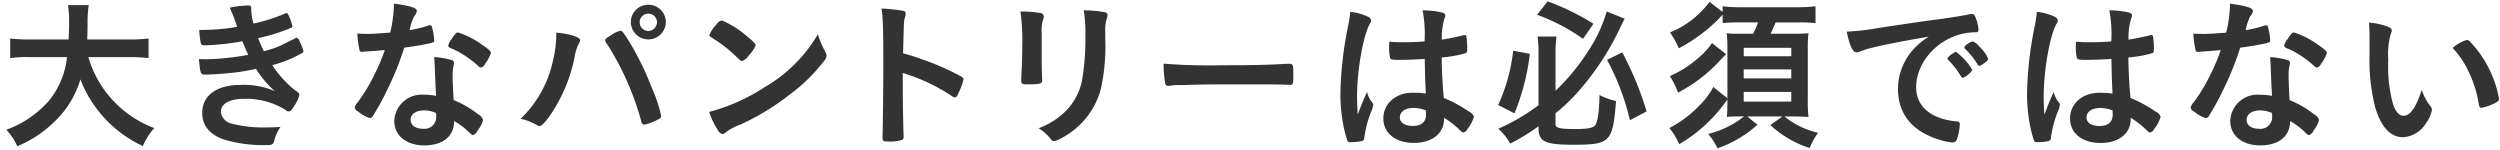 <svg xmlns="http://www.w3.org/2000/svg" width="367" height="22" viewBox="0 0 367 22">
<defs>
    <style>
      .cls-1 {
        fill: #333;
        fill-rule: evenodd;
      }
    </style>
  </defs>
  <path id="大きなパントリーは必須ではない" class="cls-1" d="M18.93,8.385a23.858,23.858,0,0,1,2.879.144V5.649a22.761,22.761,0,0,1-2.9.144h-6.1c0.024-.816.047-1.344,0.047-2.329A16.491,16.491,0,0,1,13.025.752H9.976a13.723,13.723,0,0,1,.168,2.52c0,0.912-.024,1.464-0.071,2.52H4.409A21.772,21.772,0,0,1,1.5,5.649v2.88a17.757,17.757,0,0,1,2.905-.144H9.832a12.009,12.009,0,0,1-2.615,6.36,15.053,15.053,0,0,1-6.289,4.3,8.355,8.355,0,0,1,1.607,2.424,17.039,17.039,0,0,0,5.5-3.648A13.939,13.939,0,0,0,11.8,11.649a17.892,17.892,0,0,0,9.17,9.793,9.337,9.337,0,0,1,1.68-2.64,15.8,15.8,0,0,1-6.362-4.392,15.587,15.587,0,0,1-3.312-6.024H18.93Zm17.519-.336a38.114,38.114,0,0,1-6.072.648c-0.241,0-.648,0-1.177-0.024,0.216,2.256.241,2.28,1.008,2.28a48.58,48.58,0,0,0,4.872-.384c0.769-.12,1.345-0.216,2.5-0.456a15.159,15.159,0,0,0,2.76,3.265,11.34,11.34,0,0,0-5.039-.912c-3.506,0-5.618,1.56-5.618,4.128,0,1.8,1.081,3.144,3.121,3.864a20.144,20.144,0,0,0,6.385.84c0.744,0,.912-0.1,1.056-0.6a5.891,5.891,0,0,1,.936-2.064c-0.936.048-1.392,0.072-1.92,0.072a19.107,19.107,0,0,1-5.233-.552,2.014,2.014,0,0,1-1.607-1.728c0-1.2,1.3-1.92,3.36-1.92a11.08,11.08,0,0,1,6.073,1.584,0.738,0.738,0,0,0,.528.264c0.264,0,.456-0.192.864-0.888a4.828,4.828,0,0,0,.7-1.512c0-.24-0.024-0.288-0.841-0.864a16.366,16.366,0,0,1-3.145-3.528,17.221,17.221,0,0,0,4.081-1.608c0.5-.264.5-0.264,0.5-0.432a5.909,5.909,0,0,0-.527-1.368,0.923,0.923,0,0,0-.408-0.6c-0.024,0-.071-0.024-0.1-0.024a0.29,0.29,0,0,1-.072.048L41.177,6.7a13.755,13.755,0,0,1-2.448.816c-0.408-.864-0.5-1.08-0.84-1.92a26.293,26.293,0,0,0,4.849-1.512,0.247,0.247,0,0,0,.192-0.24,8.646,8.646,0,0,0-.433-1.3c-0.217-.5-0.288-0.624-0.408-0.624a0.957,0.957,0,0,0-.312.1,26.378,26.378,0,0,1-4.56,1.44,8.253,8.253,0,0,1-.337-1.944V1.184A0.33,0.33,0,0,0,36.545.8a13.932,13.932,0,0,0-2.833.336,13.458,13.458,0,0,1,.673,1.56c0.312,0.888.312,0.888,0.431,1.248a32.632,32.632,0,0,1-5.568.456,11.3,11.3,0,0,0,.24,1.968c0.048,0.216.217,0.288,0.6,0.288a36.765,36.765,0,0,0,5.5-.6C35.848,6.752,36.161,7.449,36.448,8.049Zm20.04-.7a27.251,27.251,0,0,1-1.608,3.768,23.956,23.956,0,0,1-2.4,3.937,1.476,1.476,0,0,0-.407.744,0.749,0.749,0,0,0,.48.552,4.918,4.918,0,0,0,1.752.985,0.612,0.612,0,0,0,.481-0.384,35.4,35.4,0,0,0,1.968-3.576,43.733,43.733,0,0,0,2.592-6.385c1.489-.192,2.88-0.432,3.7-0.624,0.623-.144.695-0.192,0.695-0.48a8.457,8.457,0,0,0-.192-1.368C63.4,3.824,63.352,3.7,63.185,3.7a1.184,1.184,0,0,0-.361.072,17.009,17.009,0,0,1-2.688.648,7.5,7.5,0,0,1,.673-2.04,1.365,1.365,0,0,0,.384-0.768c0-.456-0.889-0.744-3.361-1.08a18.84,18.84,0,0,1-.552,4.249c-0.84.072-2.736,0.192-3,.192-0.864,0-1.559-.024-1.823-0.048A13.687,13.687,0,0,0,52.768,7.3a0.338,0.338,0,0,0,.361.312,2.49,2.49,0,0,0,.263-0.024c0.288-.024.552-0.048,0.985-0.072C55.48,7.449,55.553,7.424,56.488,7.352ZM72.066,7.785c0-.264-0.312-0.552-1.344-1.248a12.29,12.29,0,0,0-3.5-1.776c-0.216,0-.36.144-0.937,0.984a2.246,2.246,0,0,0-.479.936c0,0.192.12,0.288,0.456,0.432a9.513,9.513,0,0,1,1.631.84A14.7,14.7,0,0,1,70.218,9.7a0.526,0.526,0,0,0,.384.216,0.887,0.887,0,0,0,.6-0.528A5.617,5.617,0,0,0,72.066,7.785Zm-5.4,9.985a9.71,9.71,0,0,1,1.968,1.44c0.672,0.624.672,0.624,0.816,0.624a1.18,1.18,0,0,0,.671-0.7,3.744,3.744,0,0,0,.792-1.536,1.425,1.425,0,0,0-.72-0.816,14.513,14.513,0,0,0-3.6-2.088c-0.072-1.176-.146-2.688-0.146-3.577a5.749,5.749,0,0,1,.146-1.512,2.8,2.8,0,0,0,.047-0.384,0.382,0.382,0,0,0-.287-0.384,11.121,11.121,0,0,0-2.617-.456c0.049,0.768.1,1.392,0.1,1.848,0.1,2.232.1,2.688,0.192,3.84a10.269,10.269,0,0,0-1.825-.168,4.013,4.013,0,0,0-4.321,3.864c0,2.136,1.776,3.576,4.393,3.576C65.033,21.346,66.665,20,66.665,17.769ZM64,16.593a1.167,1.167,0,0,1,.025.384,1.721,1.721,0,0,1-1.945,1.92c-1.08,0-1.8-.5-1.8-1.3,0-.84.793-1.392,1.944-1.392A4.114,4.114,0,0,1,64,16.593ZM95.177,0.7a2.542,2.542,0,0,0-2.568,2.568,2.569,2.569,0,0,0,5.137,0A2.542,2.542,0,0,0,95.177.7Zm0,1.3A1.281,1.281,0,0,1,96.45,3.272a1.3,1.3,0,0,1-1.273,1.272A1.272,1.272,0,0,1,95.177,2ZM81.665,4.784V5.192a16.4,16.4,0,0,1-.456,3.552,16.577,16.577,0,0,1-4.777,8.688,8.775,8.775,0,0,1,2.4.936,0.784,0.784,0,0,0,.359.144c0.288,0,.792-0.5,1.488-1.464A23.226,23.226,0,0,0,84.328,8.5,6.744,6.744,0,0,1,85,6.344a0.983,0.983,0,0,0,.167-0.432C85.168,5.456,83.753,5,81.665,4.784ZM94.577,18.3a7.457,7.457,0,0,0,1.753-.624c0.6-.288.72-0.384,0.72-0.672a19.413,19.413,0,0,0-1.344-4.056,41.32,41.32,0,0,0-3.385-6.913c-0.912-1.416-.985-1.512-1.248-1.512a3.25,3.25,0,0,0-1.32.624c-0.7.408-.912,0.576-0.912,0.768a1.042,1.042,0,0,0,.312.6,41.476,41.476,0,0,1,5.016,11.4A0.453,0.453,0,0,0,94.577,18.3ZM120.065,5.024a21.477,21.477,0,0,1-7.824,7.776,27.554,27.554,0,0,1-8.137,3.624,10.741,10.741,0,0,0,1.2,2.544,1.213,1.213,0,0,0,.768.72,0.57,0.57,0,0,0,.432-0.24,8.254,8.254,0,0,1,2.232-1.176,36.18,36.18,0,0,0,7.321-4.488,24.938,24.938,0,0,0,4.872-4.776,1.422,1.422,0,0,0,.408-0.84,1.246,1.246,0,0,0-.168-0.552A13.169,13.169,0,0,1,120.065,5.024Zm-15.936.144a0.289,0.289,0,0,0,.143.216c0.167,0.1.167,0.1,1.007,0.648a19.979,19.979,0,0,1,2.5,1.992c0.984,0.936.984,0.936,1.153,0.936a1.95,1.95,0,0,0,.984-0.816,4.789,4.789,0,0,0,1.008-1.464c0-.24-0.288-0.552-1.2-1.3a14.048,14.048,0,0,0-3.745-2.376,1.173,1.173,0,0,0-.791.576A4.809,4.809,0,0,0,104.129,5.168Zm28.392,5.544a27.053,27.053,0,0,1,7.272,3.432,0.707,0.707,0,0,0,.384.168,0.664,0.664,0,0,0,.456-0.528,8.893,8.893,0,0,0,.817-2.112,0.547,0.547,0,0,0-.29-0.408,37.461,37.461,0,0,0-5.9-2.592,25.352,25.352,0,0,0-2.688-.84c0.072-2.833.119-4.273,0.119-4.321a4.1,4.1,0,0,1,.168-1.008,1.853,1.853,0,0,0,.1-0.528,0.4,0.4,0,0,0-.36-0.384,24.432,24.432,0,0,0-3.192-.336c0.216,1.392.264,2.952,0.264,8.473,0,2.856-.072,9.769-0.119,10.393v0.1c0,0.48.144,0.552,0.911,0.552a5.5,5.5,0,0,0,2.016-.264,0.507,0.507,0,0,0,.169-0.456V19.93c-0.049-1.128-.12-5.04-0.12-6.5V10.713Zm29.736-5.928a5.788,5.788,0,0,1,.24-2.136,1.276,1.276,0,0,0,.095-0.432,0.448,0.448,0,0,0-.455-0.432,16.907,16.907,0,0,0-3.048-.264,19.69,19.69,0,0,1,.241,3.792,35.3,35.3,0,0,1-.529,6.721,8.985,8.985,0,0,1-2.448,4.368,11.027,11.027,0,0,1-3.889,2.424,6.741,6.741,0,0,1,1.825,1.632,0.579,0.579,0,0,0,.456.264,3.955,3.955,0,0,0,1.224-.528,11.46,11.46,0,0,0,5.617-7.057,28.832,28.832,0,0,0,.671-7.344V4.784Zm-9.337.072a5.269,5.269,0,0,1,.24-2.088,0.927,0.927,0,0,0,.073-0.336A0.547,0.547,0,0,0,152.7,1.9a18.8,18.8,0,0,0-2.9-.216,30.685,30.685,0,0,1,.264,5.112c0,1.7-.048,2.736-0.143,4.608v0.48c0,0.408.143,0.5,0.864,0.5,1.871,0,2.207-.1,2.207-0.576,0-.1-0.024-0.336-0.024-0.576-0.023-.672-0.048-1.776-0.048-2.328V4.856Zm17.9,4.489a15.374,15.374,0,0,0,.24,2.928,0.436,0.436,0,0,0,.48.336c0.047,0,.144-0.024.265-0.024a6.267,6.267,0,0,1,1.343-.1h0.7c2.208-.072,3.481-0.1,6.024-0.1,6.937,0,7.825,0,9.409.072h0.1c0.409,0,.48-0.168.48-1.152,0-1.92,0-1.944-.72-1.944h-0.312c-2.423.168-4.945,0.216-9.336,0.216A84.206,84.206,0,0,1,170.824,9.345Zm38.329-.7c0.072,3.216.072,3.216,0.168,5.088a11.965,11.965,0,0,0-1.993-.12c-2.424,0-4.248,1.608-4.248,3.768s1.776,3.6,4.489,3.6c2.664,0,4.417-1.392,4.417-3.5V17.289a12.623,12.623,0,0,1,2.135,1.632c0.553,0.528.553,0.528,0.72,0.528a0.88,0.88,0,0,0,.6-0.528,5.245,5.245,0,0,0,.937-1.776,1.464,1.464,0,0,0-.817-0.816,18.5,18.5,0,0,0-3.6-1.944c-0.169-1.56-.313-4.3-0.313-5.953a16.57,16.57,0,0,0,3.481-.624c0.239-.1.263-0.192,0.263-0.792a12.758,12.758,0,0,0-.119-1.632,0.259,0.259,0,0,0-.264-0.24,0.527,0.527,0,0,0-.241.048c-1.44.336-2.207,0.5-3.1,0.624a9.6,9.6,0,0,1,.408-3.169,0.991,0.991,0,0,0,.1-0.36c0-.24-0.143-0.36-0.5-0.456a12.67,12.67,0,0,0-2.832-.312,18.7,18.7,0,0,1,.287,4.56c-1.248.1-2.063,0.12-3.36,0.12-0.792,0-1.176-.024-1.823-0.072-0.024.432-.024,0.624-0.024,0.816a7.541,7.541,0,0,0,.143,1.536c0.073,0.264.313,0.312,1.466,0.312C206.488,8.793,208.121,8.721,209.153,8.649Zm0.168,7.561s0.024,0.264.024,0.6c0,1.1-.673,1.68-1.944,1.68-1.152,0-1.9-.48-1.9-1.248,0-.84.793-1.392,1.994-1.392A4.846,4.846,0,0,1,209.321,16.209ZM200.68,13.5c-0.527,1.152-.792,1.824-1.368,3.313-0.072-1.152-.1-2.065-0.1-2.64,0-3.84.912-9.024,1.9-10.705a0.823,0.823,0,0,0,.168-0.456,0.707,0.707,0,0,0-.5-0.576,8.055,8.055,0,0,0-2.569-.7,17.3,17.3,0,0,1-.263,1.872,53.17,53.17,0,0,0-1.177,10.081,24.105,24.105,0,0,0,.241,3.528,18.325,18.325,0,0,0,.792,3.456,0.4,0.4,0,0,0,.433.192,7.054,7.054,0,0,0,1.607-.144,0.462,0.462,0,0,0,.432-0.5,17.035,17.035,0,0,1,.913-3.6,4.2,4.2,0,0,0,.407-1.248,0.4,0.4,0,0,0-.1-0.264A3.945,3.945,0,0,1,200.68,13.5Zm25.176,5.3c0,1.992.936,2.448,5.137,2.448,5.4,0,5.761-.384,6.24-6.409a9.972,9.972,0,0,1-2.424-.888c-0.049,2.328-.24,3.768-0.576,4.344-0.265.48-1.056,0.648-3.1,0.648-2.183,0-2.783-.168-2.783-0.72V16.617a25.848,25.848,0,0,0,3.48-3.336,39.472,39.472,0,0,0,5.784-8.737c0.624-1.3.624-1.3,0.887-1.8l-2.639-1.056A20.907,20.907,0,0,1,233.273,7.3a31.621,31.621,0,0,1-4.92,6.024V7.641a16.578,16.578,0,0,1,.144-2.28h-2.785a15.918,15.918,0,0,1,.144,2.352v7.729a29.192,29.192,0,0,1-5.905,3.456,8.235,8.235,0,0,1,1.753,2.184,32.042,32.042,0,0,0,4.152-2.544V18.8ZM225.641,2.168A27.923,27.923,0,0,1,232.384,5.7l1.538-2.208A35.817,35.817,0,0,0,227.2.2Zm-3.506,5.28a25.9,25.9,0,0,1-2.207,7.969l2.4,1.224A33.675,33.675,0,0,0,224.584,7.9Zm13.778,1.344a35.286,35.286,0,0,1,3.361,8.857l2.447-1.3a47.811,47.811,0,0,0-3.576-8.665Zm20.112,8.3a13.774,13.774,0,0,1-5.256,2.569,10.541,10.541,0,0,1,1.367,2.112,17.368,17.368,0,0,0,5.857-3.456L256.5,17.1h5.162l-1.776,1.249a15.205,15.205,0,0,0,5.784,3.384A8.722,8.722,0,0,1,266.9,19.5a12.174,12.174,0,0,1-4.944-2.4h1.462c0.793,0,1.441.024,2.066,0.072a20.805,20.805,0,0,1-.1-2.353V7.088a18.6,18.6,0,0,1,.1-2.208c-0.577.048-1.081,0.072-2.3,0.072h-3.265c0.288-.6.552-1.176,0.744-1.656h3.336a20.384,20.384,0,0,1,2.52.1V0.92a21.985,21.985,0,0,1-2.712.144h-8.28A21.05,21.05,0,0,1,252.88.92V1.76l-1.92-1.488a13.564,13.564,0,0,1-5.809,4.489,13.113,13.113,0,0,1,1.3,2.328,23.789,23.789,0,0,0,5.689-4.152l0.744-.792V3.392a21.681,21.681,0,0,1,2.425-.1h2.76a9.45,9.45,0,0,1-.72,1.656h-1.92a13.088,13.088,0,0,1-1.945-.072,20.385,20.385,0,0,1,.1,2.112v7.44l-2.065-1.656a11.545,11.545,0,0,1-2.112,2.784,16.685,16.685,0,0,1-4.344,3.24,9.7,9.7,0,0,1,1.44,2.376,22.3,22.3,0,0,0,7.081-6.577v0.408c0,0.816-.026,1.488-0.073,2.16,0.553-.048,1.032-0.072,1.824-0.072h0.7ZM255.977,7.016h6.984V8.264h-6.984V7.016Zm0,3.169h6.984v1.32h-6.984v-1.32Zm0,3.312h6.984v1.416h-6.984V13.5ZM251.32,6.321a10.709,10.709,0,0,1-2.088,2.256,15.786,15.786,0,0,1-4.1,2.592,12.41,12.41,0,0,1,1.2,2.424,22.25,22.25,0,0,0,5.929-4.464c0.793-.84.793-0.84,1.128-1.176Zm35.785,1.3h-0.072a0.088,0.088,0,0,0-.073.048,2.374,2.374,0,0,1-.407.24,5.644,5.644,0,0,0-.576.5,0.4,0.4,0,0,0-.1.192,0.587,0.587,0,0,0,.121.192,11.33,11.33,0,0,1,1.558,1.92c0.433,0.672.456,0.7,0.553,0.7a0.345,0.345,0,0,0,.168-0.048,1.772,1.772,0,0,0,.673-0.456,1.435,1.435,0,0,0,.574-0.648,8.66,8.66,0,0,0-2.375-2.64h-0.048Zm4.776,1.008A6.133,6.133,0,0,0,290.538,6.8a2.133,2.133,0,0,0-.961-0.72,1.916,1.916,0,0,0-.743.384,0.924,0.924,0,0,0-.48.5,0.472,0.472,0,0,0,.1.192,11.579,11.579,0,0,1,1.849,2.28,0.333,0.333,0,0,0,.263.24,1.862,1.862,0,0,0,.7-0.408A1.227,1.227,0,0,0,291.881,8.625Zm-8.736-3.24a9.885,9.885,0,0,0-2.616,2.28,8.63,8.63,0,0,0-1.9,5.424c0,3.672,2.135,6.265,6.216,7.465a8.368,8.368,0,0,0,1.776.36,0.611,0.611,0,0,0,.624-0.384,8.02,8.02,0,0,0,.456-2.28,0.389,0.389,0,0,0-.456-0.432c-3.744-.336-5.953-2.184-5.953-4.993,0-3.744,3.241-7.3,7.3-7.969a8.9,8.9,0,0,1,1.417-.12c0.336,0,.432-0.1.432-0.384a5.523,5.523,0,0,0-.337-1.56c-0.215-.6-0.336-0.744-0.648-0.744a1.05,1.05,0,0,0-.359.048c-0.912.192-2.641,0.48-4.8,0.768-1.921.24-5.57,0.792-8.45,1.224a36.252,36.252,0,0,1-4.753.552c0.433,2.064.912,3.048,1.441,3.048a1.837,1.837,0,0,0,.623-0.168,11.782,11.782,0,0,1,1.7-.528C276.688,6.537,280,5.912,283.145,5.385Zm26.808,3.264c0.072,3.216.072,3.216,0.168,5.088a11.965,11.965,0,0,0-1.993-.12c-2.424,0-4.247,1.608-4.247,3.768s1.776,3.6,4.488,3.6c2.665,0,4.416-1.392,4.416-3.5V17.289a12.7,12.7,0,0,1,2.137,1.632c0.551,0.528.551,0.528,0.72,0.528a0.885,0.885,0,0,0,.6-0.528,5.275,5.275,0,0,0,.936-1.776,1.46,1.46,0,0,0-.817-0.816,18.536,18.536,0,0,0-3.6-1.944c-0.168-1.56-.312-4.3-0.312-5.953a16.538,16.538,0,0,0,3.48-.624c0.24-.1.264-0.192,0.264-0.792a12.546,12.546,0,0,0-.12-1.632,0.258,0.258,0,0,0-.263-0.24,0.52,0.52,0,0,0-.24.048c-1.44.336-2.209,0.5-3.1,0.624a9.562,9.562,0,0,1,.409-3.169,0.97,0.97,0,0,0,.1-0.36c0-.24-0.144-0.36-0.5-0.456a12.655,12.655,0,0,0-2.832-.312,18.712,18.712,0,0,1,.289,4.56c-1.248.1-2.064,0.12-3.36,0.12-0.792,0-1.176-.024-1.824-0.072-0.024.432-.024,0.624-0.024,0.816a7.455,7.455,0,0,0,.144,1.536c0.072,0.264.311,0.312,1.463,0.312C307.289,8.793,308.921,8.721,309.953,8.649Zm0.168,7.561s0.024,0.264.024,0.6c0,1.1-.672,1.68-1.945,1.68-1.152,0-1.9-.48-1.9-1.248,0-.84.793-1.392,1.992-1.392A4.849,4.849,0,0,1,310.121,16.209ZM301.48,13.5c-0.528,1.152-.792,1.824-1.368,3.313-0.073-1.152-.1-2.065-0.1-2.64,0-3.84.912-9.024,1.9-10.705a0.82,0.82,0,0,0,.167-0.456,0.708,0.708,0,0,0-.5-0.576,8.07,8.07,0,0,0-2.569-.7,17.554,17.554,0,0,1-.264,1.872,53.069,53.069,0,0,0-1.176,10.081,24.11,24.11,0,0,0,.239,3.528,18.389,18.389,0,0,0,.793,3.456,0.4,0.4,0,0,0,.432.192,7.042,7.042,0,0,0,1.607-.144,0.461,0.461,0,0,0,.433-0.5,17.085,17.085,0,0,1,.912-3.6,4.2,4.2,0,0,0,.408-1.248,0.4,0.4,0,0,0-.1-0.264A3.935,3.935,0,0,1,301.48,13.5Zm24.527-6.145a27.066,27.066,0,0,1-1.607,3.768,23.959,23.959,0,0,1-2.4,3.937,1.493,1.493,0,0,0-.408.744,0.755,0.755,0,0,0,.479.552,4.921,4.921,0,0,0,1.753.985,0.606,0.606,0,0,0,.479-0.384,34.72,34.72,0,0,0,1.968-3.576,43.565,43.565,0,0,0,2.594-6.385c1.486-.192,2.88-0.432,3.7-0.624,0.624-.144.7-0.192,0.7-0.48a8.6,8.6,0,0,0-.191-1.368c-0.146-.7-0.193-0.816-0.362-0.816a1.165,1.165,0,0,0-.359.072,17.082,17.082,0,0,1-2.688.648,7.5,7.5,0,0,1,.671-2.04,1.357,1.357,0,0,0,.385-0.768c0-.456-0.889-0.744-3.361-1.08a18.776,18.776,0,0,1-.552,4.249c-0.84.072-2.736,0.192-3,.192-0.864,0-1.56-.024-1.825-0.048a13.757,13.757,0,0,0,.313,2.376,0.337,0.337,0,0,0,.36.312,2.506,2.506,0,0,0,.264-0.024c0.289-.024.552-0.048,0.983-0.072C325,7.449,325.072,7.424,326.007,7.352Zm15.578,0.432c0-.264-0.312-0.552-1.343-1.248a12.327,12.327,0,0,0-3.5-1.776c-0.216,0-.36.144-0.936,0.984a2.248,2.248,0,0,0-.48.936c0,0.192.12,0.288,0.456,0.432a9.618,9.618,0,0,1,1.633.84A14.8,14.8,0,0,1,339.737,9.7a0.529,0.529,0,0,0,.384.216,0.884,0.884,0,0,0,.6-0.528A5.624,5.624,0,0,0,341.585,7.785Zm-5.4,9.985a9.771,9.771,0,0,1,1.969,1.44c0.671,0.624.671,0.624,0.815,0.624a1.188,1.188,0,0,0,.673-0.7,3.781,3.781,0,0,0,.792-1.536,1.427,1.427,0,0,0-.721-0.816,14.519,14.519,0,0,0-3.6-2.088c-0.073-1.176-.144-2.688-0.144-3.577a5.779,5.779,0,0,1,.144-1.512,2.928,2.928,0,0,0,.048-0.384,0.382,0.382,0,0,0-.289-0.384,11.108,11.108,0,0,0-2.615-.456c0.047,0.768.095,1.392,0.095,1.848,0.1,2.232.1,2.688,0.193,3.84a10.28,10.28,0,0,0-1.824-.168,4.012,4.012,0,0,0-4.32,3.864c0,2.136,1.776,3.576,4.391,3.576C334.552,21.346,336.185,20,336.185,17.769Zm-2.663-1.176a1.245,1.245,0,0,1,.023.384A1.721,1.721,0,0,1,331.6,18.9c-1.079,0-1.8-.5-1.8-1.3,0-.84.792-1.392,1.944-1.392A4.131,4.131,0,0,1,333.522,16.593ZM347.848,8a28.229,28.229,0,0,0,.816,7.7c0.864,2.952,2.255,4.44,4.1,4.44a4.23,4.23,0,0,0,3.409-2.112,4.506,4.506,0,0,0,.839-1.9,0.881,0.881,0,0,0-.191-0.5,7.149,7.149,0,0,1-1.3-2.448c-0.888,2.664-1.7,3.816-2.687,3.816-0.648,0-1.2-.648-1.561-1.776a21.246,21.246,0,0,1-.672-6.457,10.768,10.768,0,0,1,.408-3.912,0.726,0.726,0,0,0,.1-0.384c0-.264-0.193-0.408-0.767-0.624a10.855,10.855,0,0,0-2.57-.528c0.049,0.528.073,1.464,0.073,2.161V8Zm12.193-.96a12.783,12.783,0,0,1,2.352,3.48,16.64,16.64,0,0,1,1.488,4.752c0.073,0.432.168,0.552,0.384,0.552a7.6,7.6,0,0,0,1.968-.672c0.5-.264.625-0.384,0.625-0.624a14.808,14.808,0,0,0-1.032-3.48A15.952,15.952,0,0,0,362.585,6.1a0.7,0.7,0,0,0-.456-0.24A5.915,5.915,0,0,0,360.041,7.041Z"/>
</svg>
